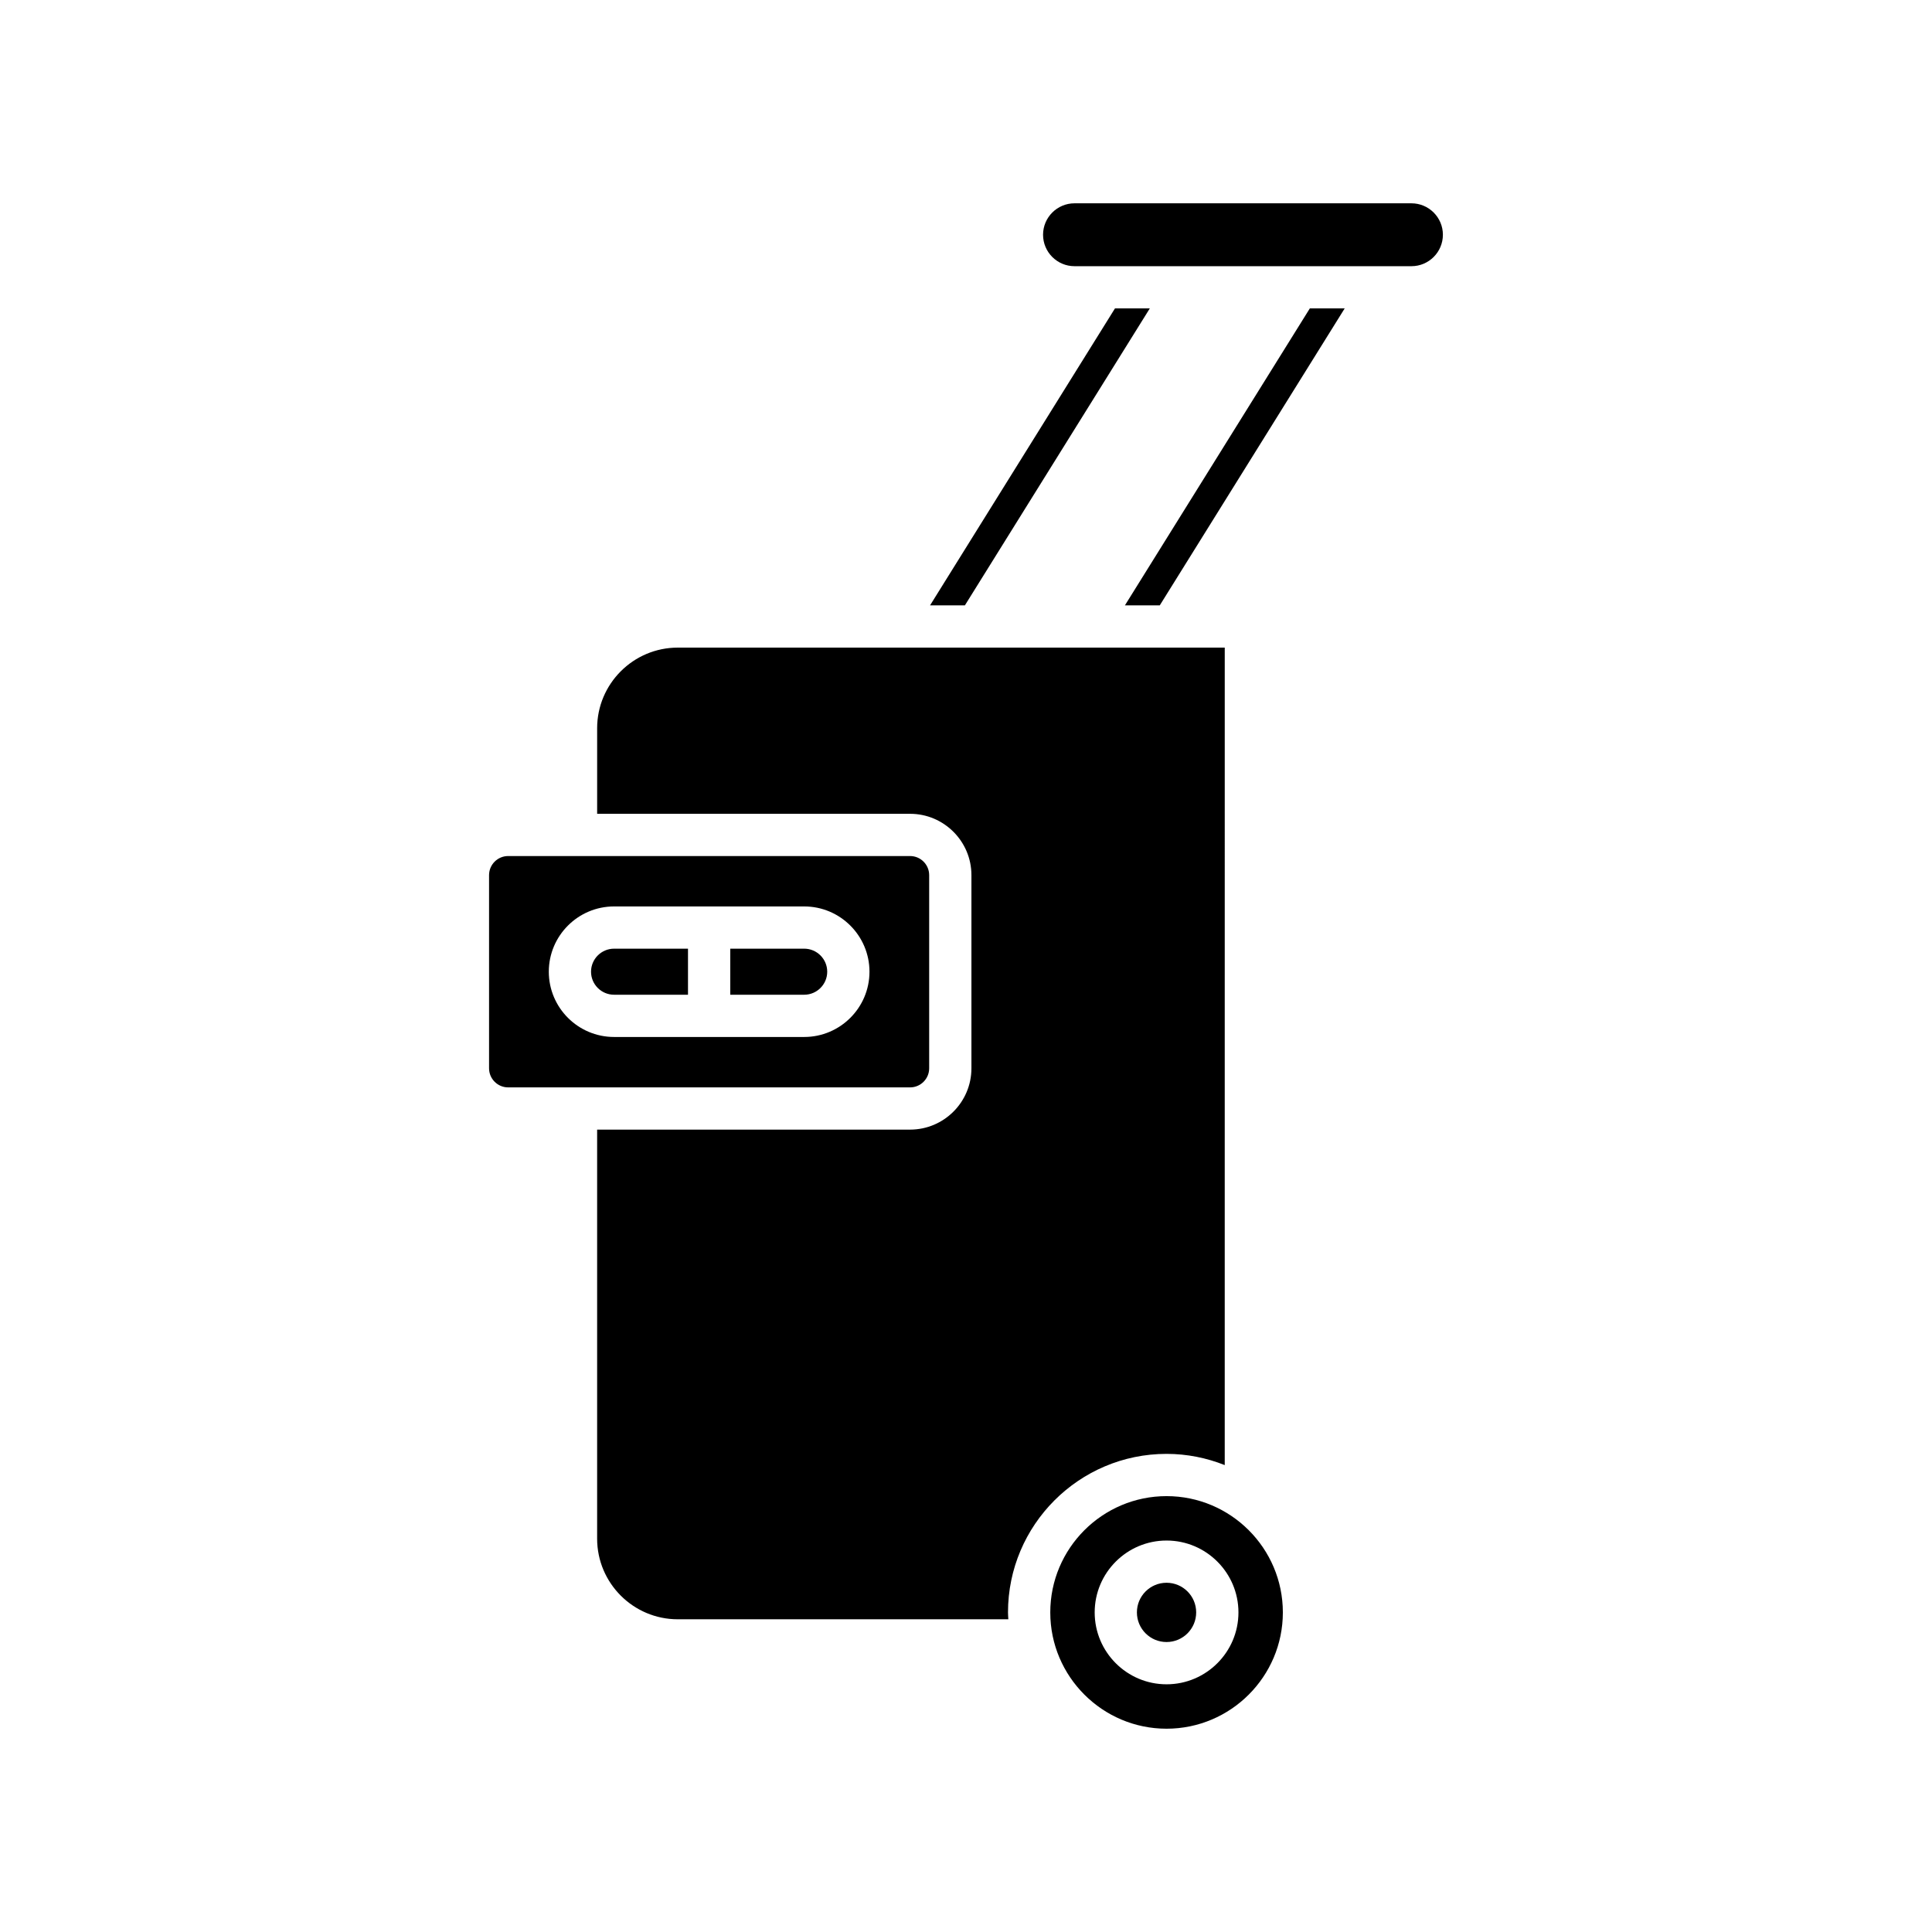 <?xml version="1.0" encoding="UTF-8"?>
<!-- Uploaded to: ICON Repo, www.svgrepo.com, Generator: ICON Repo Mixer Tools -->
<svg fill="#000000" width="800px" height="800px" version="1.1" viewBox="144 144 512 512" xmlns="http://www.w3.org/2000/svg">
 <g>
  <path d="m390.47 304.43h9.234l49.008-78.699h-9.234z"/>
  <path d="m385.18 443.36h-82.934v108.4c0 11.781 9.59 21.367 21.371 21.367h87.602c-0.027-0.609-0.09-1.207-0.09-1.82 0-23.168 18.848-42.016 42.012-42.016 5.449 0 10.645 1.074 15.426 2.973l0.004-216.64h-144.95c-11.781 0-21.371 9.59-21.371 21.371v22.672h82.934c8.961 0 16.254 7.293 16.254 16.254v51.191c0 8.953-7.293 16.246-16.254 16.246z"/>
  <path d="m491.12 225.73-49.008 78.699h9.238l49.008-78.699z"/>
  <path d="m518.05 197.88h-89.297c-4.594 0-8.332 3.738-8.332 8.332s3.738 8.332 8.332 8.332h89.297c4.594 0 8.332-3.738 8.332-8.332 0.004-4.594-3.738-8.332-8.332-8.332z"/>
  <path d="m483.97 571.31c0-16.996-13.824-30.82-30.82-30.82-16.992 0-30.816 13.824-30.816 30.82 0 16.992 13.824 30.816 30.816 30.816 16.996 0 30.82-13.828 30.82-30.816zm-30.82 19.047c-10.504 0-19.047-8.543-19.047-19.047 0-10.508 8.543-19.051 19.047-19.051 10.504 0 19.051 8.543 19.051 19.051 0 10.5-8.547 19.047-19.051 19.047z"/>
  <path d="m461 571.3c0 4.34-3.519 7.856-7.856 7.856-4.336 0-7.852-3.516-7.852-7.856 0-4.336 3.516-7.852 7.852-7.852 4.336 0 7.856 3.516 7.856 7.852"/>
  <path d="m300.63 401.51c0 3.363 2.734 6.102 6.102 6.102h19.594v-12.203h-19.594c-3.363 0-6.102 2.742-6.102 6.102z"/>
  <path d="m357.12 395.41h-19.594v12.203h19.594c3.363 0 6.102-2.738 6.102-6.102 0-3.359-2.738-6.102-6.102-6.102z"/>
  <path d="m390.24 427.11v-51.191c0-2.789-2.269-5.059-5.055-5.059h-106.52c-2.789 0-5.059 2.269-5.059 5.059v51.191c0 2.789 2.269 5.059 5.059 5.059h106.52c2.789-0.004 5.055-2.273 5.055-5.059zm-33.117-8.301h-50.387c-9.539 0-17.297-7.758-17.297-17.297 0-9.539 7.758-17.297 17.297-17.297h50.387c9.535 0 17.297 7.758 17.297 17.297 0 9.539-7.762 17.297-17.297 17.297z"/>
 </g>
</svg>